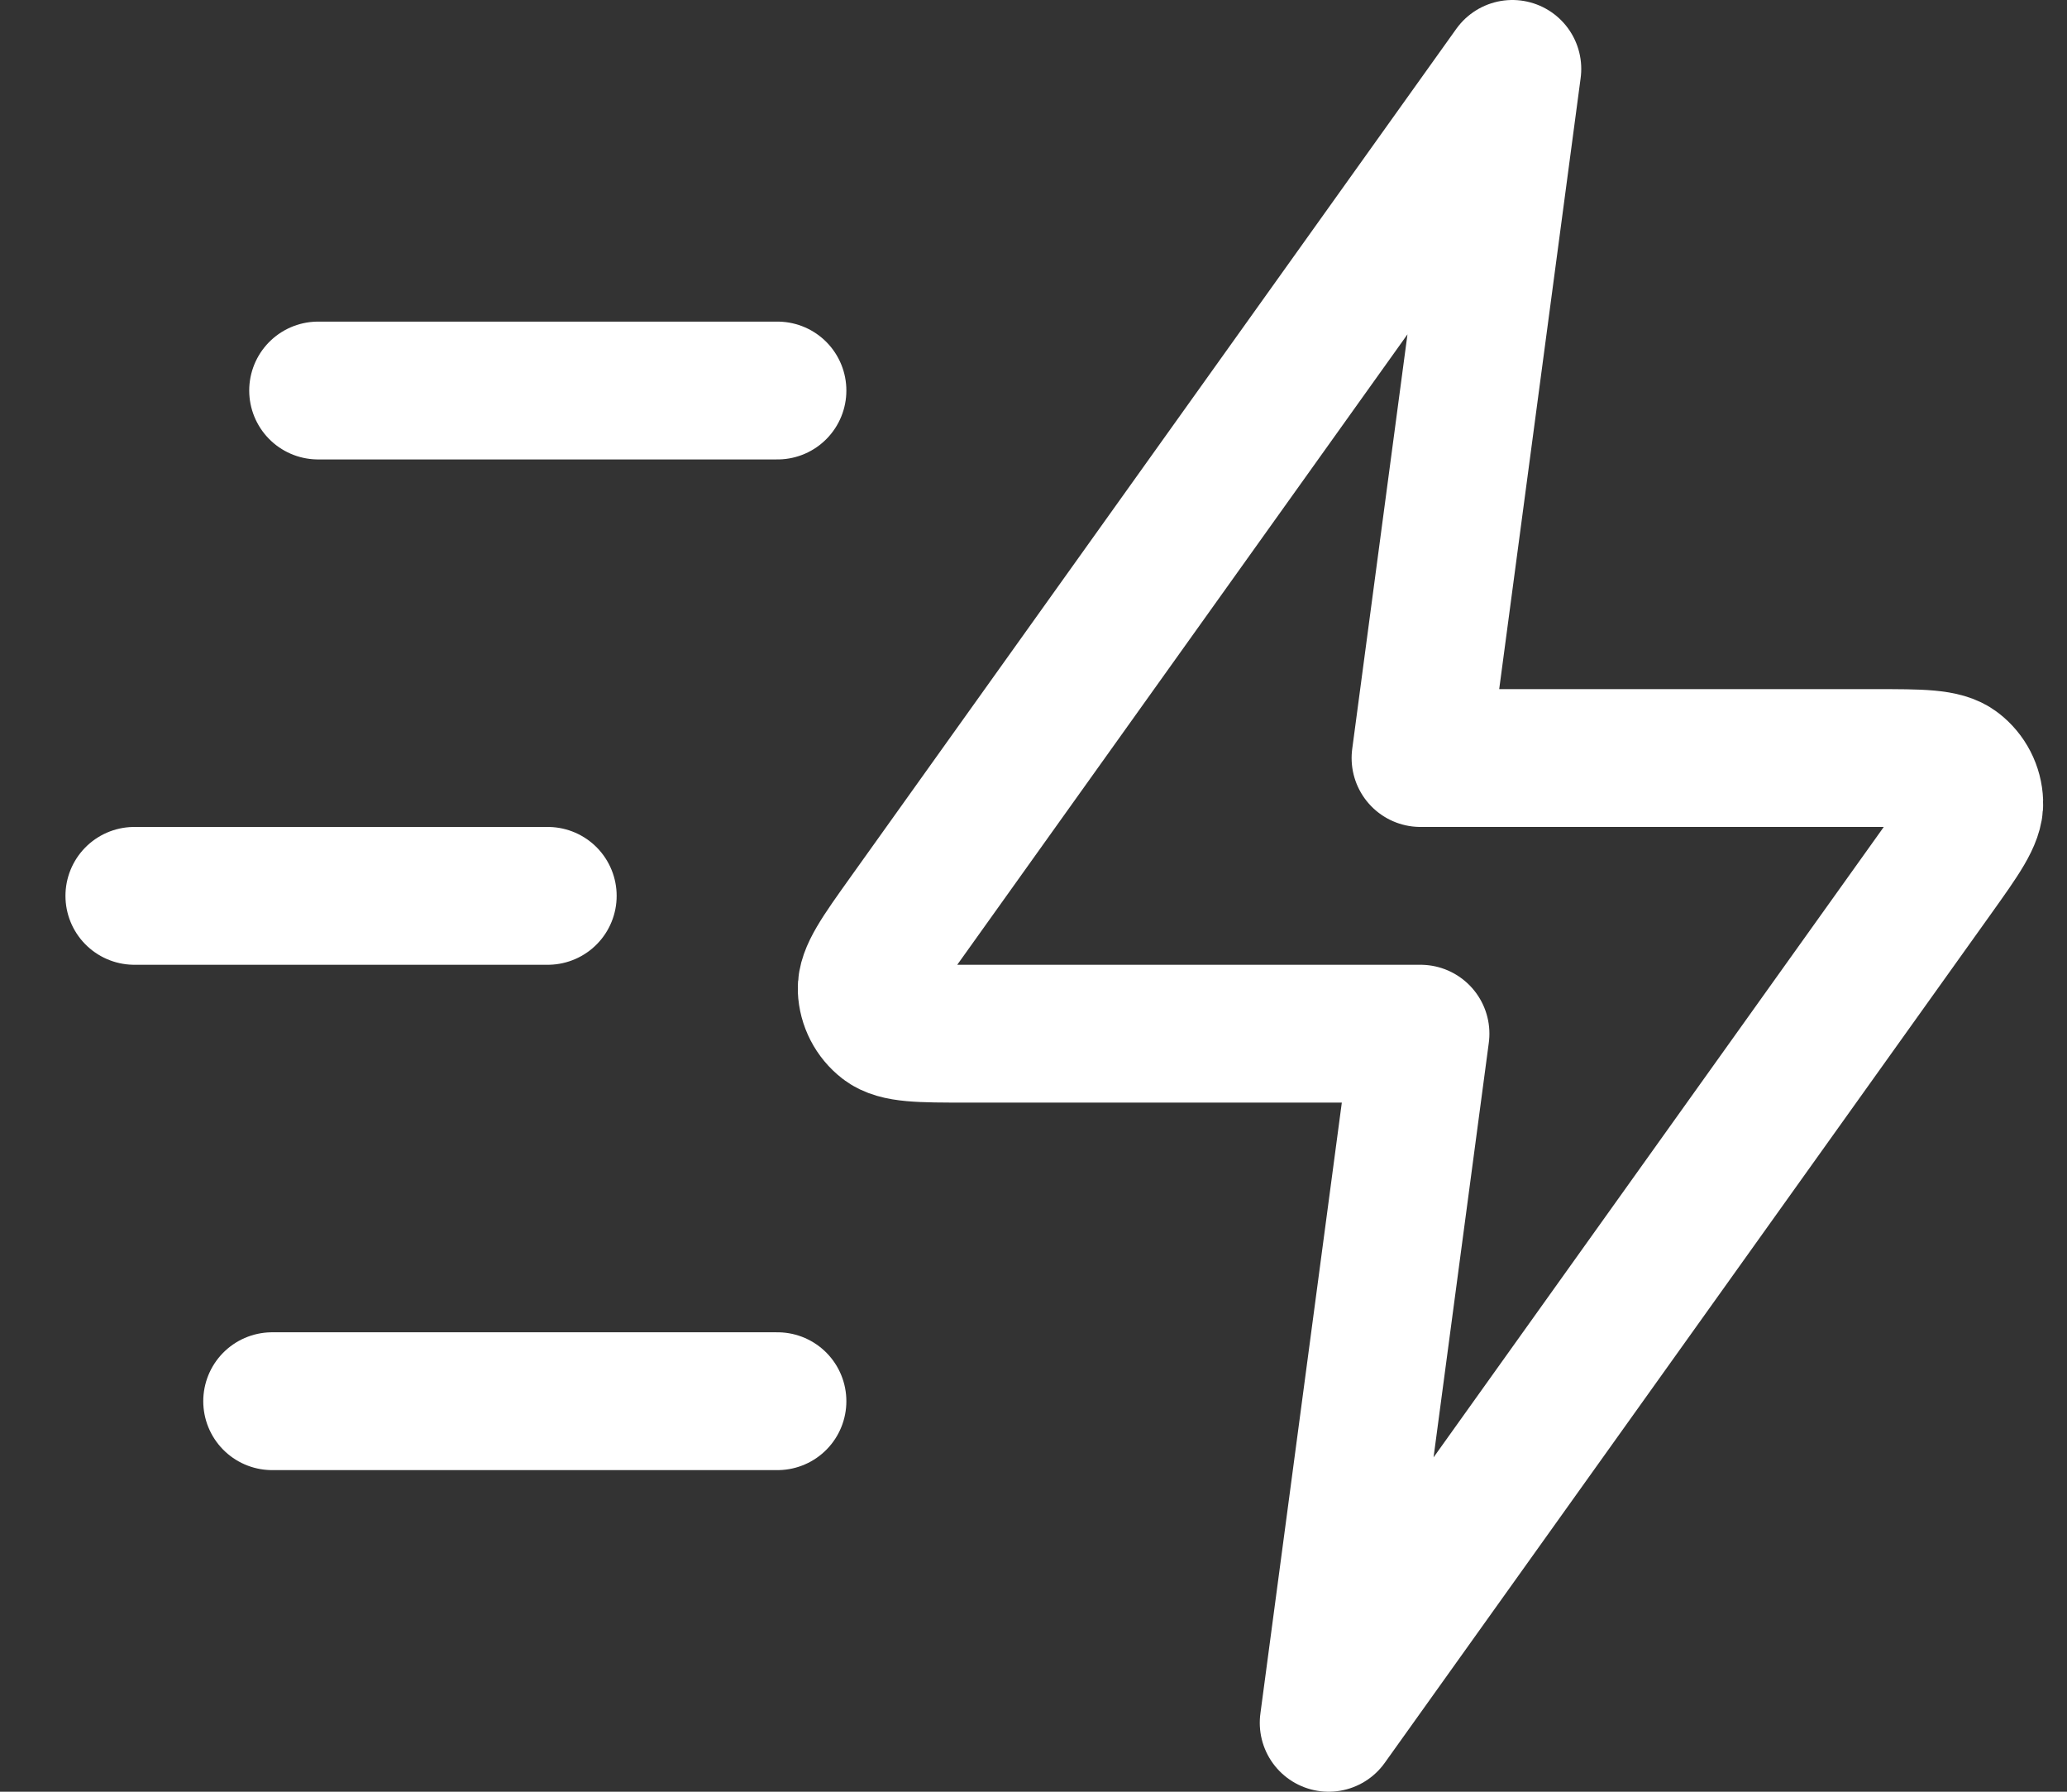 <svg width="30" height="26" viewBox="0 0 30 26" fill="none" xmlns="http://www.w3.org/2000/svg">
<rect x="0" y="0" width="30" height="26" fill="#333333" stroke="none"/>
<path d="M11.284 20.333H3.95M7.95 13H1.95M11.284 5.667H4.617M21.95 1L13.155 13.313C12.766 13.858 12.571 14.131 12.579 14.358C12.587 14.556 12.682 14.74 12.838 14.861C13.018 15 13.353 15 14.023 15H20.617L19.284 25L28.079 12.687C28.468 12.142 28.663 11.869 28.654 11.642C28.647 11.444 28.552 11.26 28.395 11.139C28.215 11 27.881 11 27.211 11H20.617L21.95 1Z" stroke="white" stroke-width="2" stroke-linecap="round" stroke-linejoin="round"/>
</svg>
